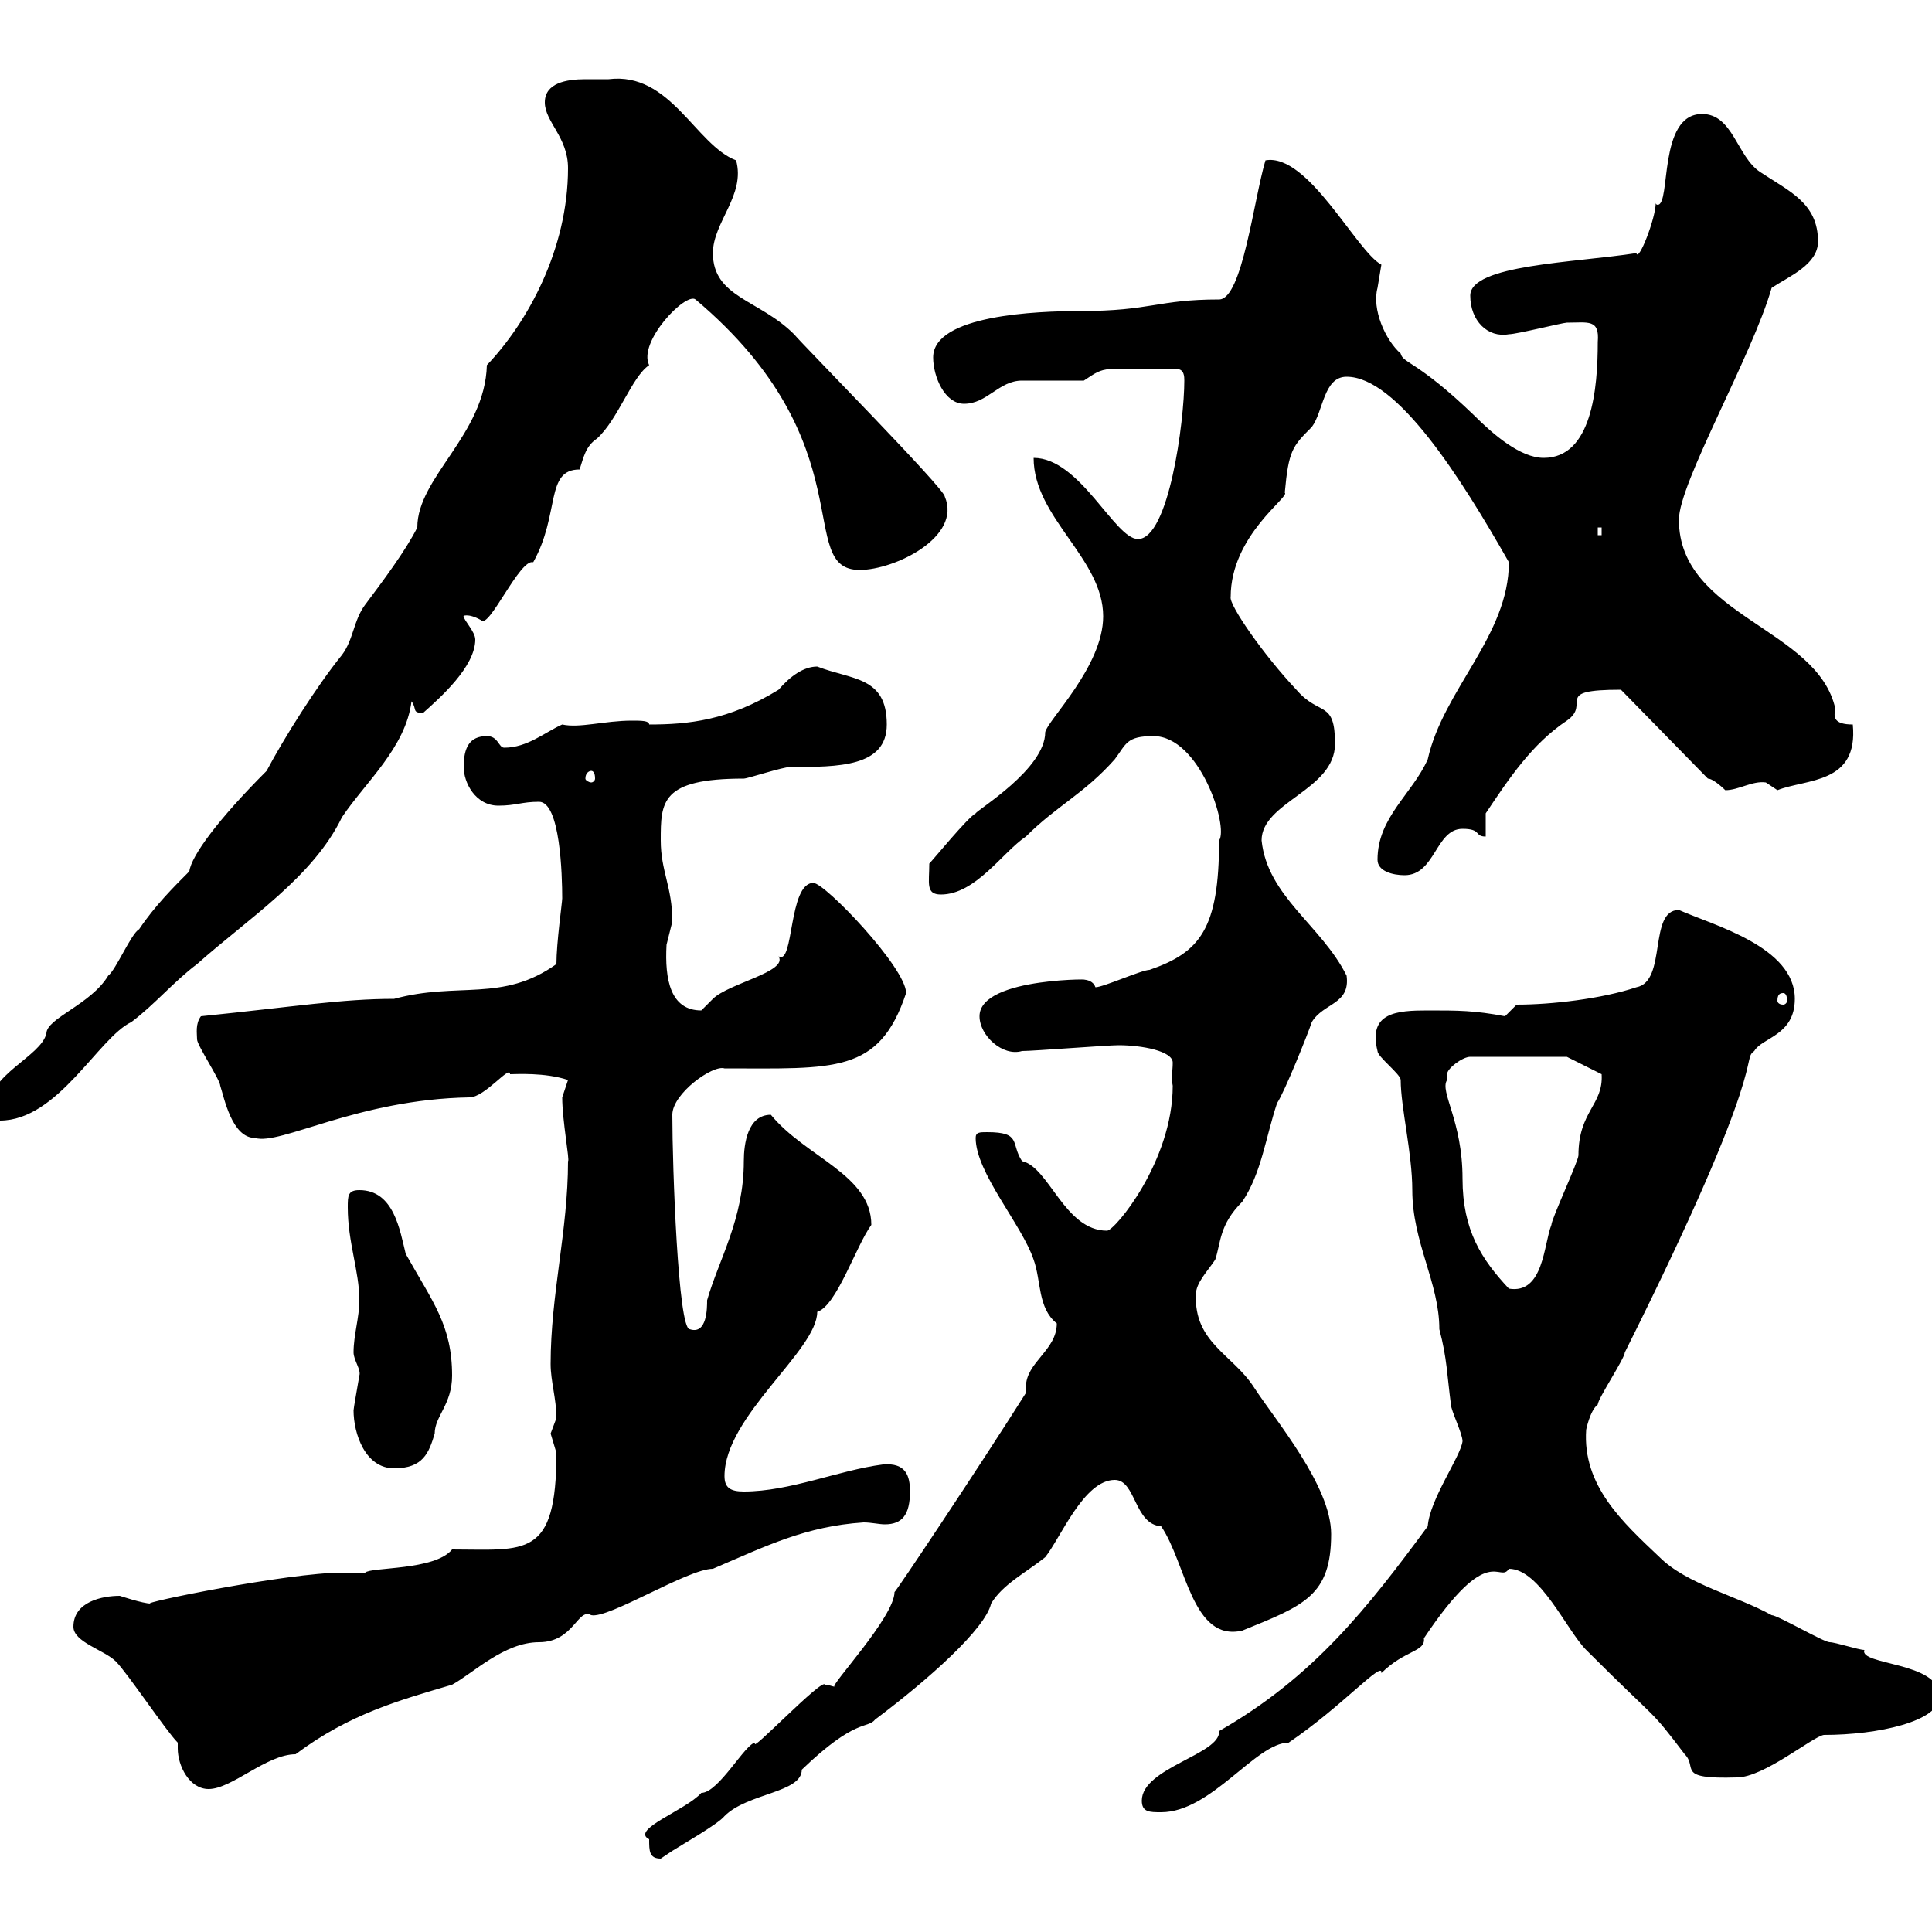 <svg xmlns="http://www.w3.org/2000/svg" xmlns:xlink="http://www.w3.org/1999/xlink" width="300" height="300"><path d="M100.80 285.60C100.80 287.40 100.80 288.60 102.60 288.60C102.60 288.60 104.40 287.40 104.40 287.40C105.30 286.80 111.60 283.20 112.50 282C116.10 278.40 124.50 278.40 124.50 274.80C132.90 266.70 134.70 268.50 135.90 267C144.30 260.70 153 252.90 153.90 249C155.70 246 159.30 244.20 162.30 241.80C164.70 238.80 168.30 229.80 173.10 229.80C176.40 229.80 176.10 236.70 180.30 237C184.20 242.70 185.10 255 192.90 253.20C202.50 249.30 206.70 247.80 206.70 238.20C206.70 230.70 198 220.50 194.70 215.40C191.40 210.30 185.40 208.50 185.70 201C185.70 199.20 187.50 197.40 188.70 195.60C189.60 192.90 189.30 190.20 192.90 186.60C195.90 182.10 196.50 176.70 198.30 171.30C199.50 169.50 203.10 160.50 203.70 158.70C205.50 155.70 209.70 156 209.10 151.50C205.20 143.70 196.80 139.20 195.90 130.50C195.90 124.50 207.30 122.70 207.30 115.50C207.30 108.60 204.90 111.30 201.30 107.10C196.20 101.70 190.80 93.90 191.10 92.70C191.10 83.10 200.40 77.10 199.50 76.50C200.10 69.90 200.70 69.30 203.70 66.30C205.50 63.90 205.50 58.50 209.10 58.50C216.90 58.50 226.80 74.10 234.30 87.30C234.30 98.70 224.10 107.10 221.70 117.90C219.30 123.30 213.90 126.90 213.90 133.50C213.90 135.30 216.30 135.90 218.10 135.90C222.90 135.90 222.90 128.70 227.10 128.70C230.10 128.70 228.90 129.90 230.70 129.90L230.70 126.30C234.30 120.90 237.90 115.50 243.30 111.90C247.20 109.20 240.90 107.10 251.70 107.10L265.20 120.90C266.10 120.90 267.90 122.70 267.90 122.70C270 122.70 272.10 121.20 274.20 121.50C274.20 121.50 276 122.70 276 122.70C280.50 120.90 288.60 121.80 287.70 112.50C284.70 112.50 284.70 111.30 285 110.10C282.30 97.50 260.70 95.70 260.70 80.70C260.70 75 272.10 55.20 275.10 44.70C277.80 42.90 282.30 41.10 282.30 37.50C282.30 31.50 277.80 29.70 273.30 26.70C269.70 24.30 269.10 17.70 264.30 17.70C257.40 17.70 259.50 31.80 257.40 31.80C257.40 31.80 257.10 31.80 257.10 31.50C257.10 33.90 254.40 40.80 254.10 39.30C244.50 40.80 228.30 41.10 228.30 45.90C228.30 49.80 231 52.50 234.30 51.90C235.50 51.90 242.70 50.10 243.30 50.10C246.60 50.10 248.40 49.50 248.10 53.10C248.10 60.30 247.20 71.10 239.70 71.10C236.10 71.10 231.90 67.50 228.90 64.50C220.20 56.10 217.80 56.40 217.50 54.90C215.10 52.80 213 48 213.90 44.70C213.90 44.70 214.50 41.10 214.50 41.10C210.60 39 203.10 23.70 196.50 24.90C194.70 30.90 192.90 46.50 189.30 46.50C179.70 46.50 178.80 48.30 167.70 48.30C161.10 48.30 144.90 48.90 144.90 55.50C144.90 58.50 146.70 62.70 149.70 62.70C153.30 62.70 155.10 59.10 158.70 59.10C160.50 59.10 166.50 59.10 168.30 59.10C171.90 56.70 170.70 57.30 182.70 57.30C183.90 57.30 183.90 58.50 183.90 59.10C183.90 65.40 181.50 83.70 176.70 83.70C173.10 83.70 167.70 71.10 160.50 71.10C160.50 80.40 171.30 86.70 171.30 95.70C171.30 103.50 162.60 111.90 162.30 113.70C162.30 119.40 151.80 125.70 151.50 126.30C150.30 126.90 144.90 133.50 144.30 134.10C144.30 137.10 143.70 138.90 146.10 138.90C151.50 138.90 155.70 132.30 159.30 129.90C164.10 125.10 168.30 123.30 173.10 117.90C174.90 115.50 174.90 114.30 179.10 114.30C186.30 114.30 190.80 128.40 189.30 130.50C189.30 144.30 186.30 147.90 178.50 150.60C177.30 150.60 171.30 153.30 170.10 153.30C169.80 152.40 168.90 152.10 168 152.10C171.60 152.10 152.10 151.50 152.10 157.80C152.10 160.80 155.70 164.10 158.70 163.20C160.50 163.20 171.90 162.30 173.70 162.30C177.30 162.30 182.10 163.20 182.10 165C182.10 166.50 181.80 167.10 182.10 168.60C182.10 180.30 173.10 191.10 171.90 191.10C165.30 191.10 162.90 181.20 158.70 180.30C156.90 177.60 158.70 175.80 153.30 175.80C152.10 175.80 151.50 175.80 151.50 176.70C151.50 182.10 158.70 190.20 160.50 195.60C161.70 198.90 161.10 203.10 164.10 205.50C164.10 209.70 159.30 211.50 159.30 215.40C159.30 215.70 159.30 215.70 159.30 216.30C152.10 227.70 138.90 247.50 138.90 247.20C138.90 251.10 128.70 261.90 129.60 261.90C129.30 261.90 128.70 261.60 128.10 261.60C127.80 260.40 116.10 272.70 117.30 270.60C115.80 270.60 111.60 278.40 108.90 278.40C106.50 281.10 97.80 284.10 100.80 285.60ZM177.30 279.60C177.30 281.40 178.50 281.40 180.30 281.40C188.10 281.40 195 270.60 200.10 270.60C208.50 264.90 214.80 257.70 214.50 259.80C218.10 256.20 221.40 256.50 221.10 254.40C231.30 239.10 232.80 246 234.30 243.60C239.10 243.60 243.30 253.20 246.30 256.20C258 267.90 255.90 264.90 261.60 272.40C263.70 274.50 260.10 276.30 269.70 276C273.90 276 281.40 269.70 283.20 269.40C291.60 269.40 301.20 267.30 301.20 263.40C301.20 258 288.60 258.60 289.50 256.20C288.60 256.20 285 255 284.10 255C283.20 255 276 250.80 275.10 250.80C269.70 247.80 261.90 246 257.70 241.80C252 236.40 245.70 230.70 246.30 222C246.30 222 246.90 219 248.10 218.10C248.10 217.20 252.30 210.90 252.30 210C275.10 164.40 270.30 164.70 272.40 163.20C273.60 161.10 278.70 160.80 278.70 155.10C278.70 147 266.10 143.70 260.70 141.30C255.90 141.30 258.90 152.40 254.10 153.30C248.70 155.10 240.90 156 235.50 156L233.70 157.80C228.90 156.90 226.50 156.90 221.70 156.90C216.90 156.90 212.40 157.20 213.90 163.20C213.90 164.10 217.50 166.80 217.50 167.70C217.50 171.90 219.30 179.10 219.30 184.80C219.30 192.90 223.50 199.20 223.50 206.40C224.70 210.90 224.70 213.60 225.30 218.10C225.30 219 227.10 222.60 227.10 223.80C226.80 226.20 222 232.80 221.70 237C212.40 249.60 204 260.40 189.30 268.80C189.60 272.40 177.30 274.50 177.30 279.60ZM27.60 270.60C27.60 270.90 27.60 271.20 27.60 271.50C27.60 274.20 29.40 277.80 32.40 277.80C36 277.80 41.40 272.40 45.90 272.40C54.30 266.10 62.10 264 70.20 261.60C73.50 259.80 78.30 255 83.70 255C89.10 255 89.70 249.60 91.80 250.80C94.50 251.40 106.80 243.60 110.70 243.60C119.10 240 125.10 237 134.10 236.40C135.30 236.40 136.50 236.70 137.40 236.70C140.10 236.70 141.30 235.20 141.30 231.60C141.30 229.20 140.70 227.10 137.10 227.40C130.20 228.30 122.70 231.60 115.50 231.60C113.40 231.60 112.50 231 112.50 229.20C112.50 219.90 126.90 209.70 126.90 203.70C129.90 202.80 132.90 193.50 135.30 190.20C135.30 182.40 125.10 179.70 119.70 173.10C116.10 173.10 115.50 177.60 115.50 180.30C115.50 189.30 111.60 195.60 109.80 201.90C109.80 203.10 109.80 207.30 107.10 206.40C105.30 206.40 104.40 181.20 104.40 173.10C104.40 169.80 110.70 165.30 112.50 165.90C129.60 165.90 136.50 166.80 140.70 154.20C140.70 150.30 128.10 137.10 126.30 137.10C122.40 137.10 123.30 150 120.90 148.50C122.40 150.90 113.10 152.70 110.70 155.10C110.70 155.10 108.90 156.90 108.90 156.90C104.10 156.90 103.20 152.10 103.50 146.70C103.50 146.70 104.40 143.10 104.40 143.10C104.40 137.70 102.60 135.30 102.60 130.50C102.60 124.50 102.60 120.90 115.50 120.90C116.10 120.90 121.50 119.10 122.70 119.10C130.20 119.10 137.70 119.10 137.70 112.50C137.70 105 132.30 105.60 126.90 103.50C124.80 103.50 122.70 105 120.90 107.10C113.10 111.90 106.80 112.50 100.80 112.50C100.80 111.90 99.60 111.90 98.10 111.90C93.90 111.90 90 113.10 87.30 112.50C84.60 113.70 81.90 116.10 78.30 116.10C77.40 116.10 77.40 114.30 75.60 114.30C72.90 114.30 72 116.10 72 119.10C72 121.50 73.80 125.10 77.40 125.10C80.10 125.10 81 124.50 83.70 124.50C87 124.50 87.30 135.90 87.30 139.50C87.30 140.10 86.40 146.40 86.40 149.70C78 155.70 71.10 152.40 61.20 155.10C53.10 155.10 45.90 156.30 31.20 157.80C30.30 159 30.60 160.50 30.60 161.40C30.60 162.30 34.20 167.70 34.20 168.60C34.80 170.40 36 176.70 39.60 176.70C43.50 177.90 55.50 170.70 72.90 170.40C75.30 170.40 79.20 165.30 79.20 166.80C80.10 166.80 84.60 166.50 88.20 167.70C88.20 167.70 87.30 170.40 87.30 170.40C87.30 174 88.50 180.30 88.20 180.30C88.20 191.10 85.50 201 85.50 211.80C85.50 214.50 86.40 217.20 86.40 220.20C86.40 220.20 85.50 222.60 85.50 222.60C85.50 222.60 86.40 225.60 86.40 225.60C86.40 242.10 81.60 240.60 70.20 240.60C67.50 243.90 57.60 243.30 56.70 244.20C56.70 244.20 53.10 244.20 53.10 244.20C44.70 244.20 21.30 249 23.40 249C22.20 249 18.60 247.80 18.60 247.80C15.90 247.80 11.40 248.70 11.40 252.60C11.40 255 16.20 256.20 18 258C19.80 259.80 25.80 268.80 27.60 270.60ZM54.90 219C54.90 222.60 56.70 228 61.20 228C65.70 228 66.60 225.60 67.50 222.60C67.50 219.90 70.20 218.10 70.20 213.60C70.20 205.80 67.20 202.20 63 194.70C62.10 191.10 61.20 184.80 55.80 184.80C54 184.80 54 185.70 54 187.50C54 192.90 55.80 197.40 55.80 201.90C55.80 204.60 54.90 207.30 54.90 210C54.90 211.20 56.10 212.70 55.80 213.60C55.50 215.40 54.90 218.70 54.90 219ZM224.70 166.80C224.70 165.90 227.10 164.10 228.30 164.10L243.30 164.10L248.70 166.80C249 171.60 245.10 172.50 245.10 179.40C245.10 180.30 240.90 189.30 240.90 190.20C239.70 193.20 239.70 201 234.30 200.10C230.10 195.60 227.10 191.10 227.10 183C227.10 174 223.50 169.50 224.70 167.70C224.70 167.70 224.70 167.70 224.70 166.80ZM-1.80 172.20C-1.80 174-1.20 174 0 174C9 174 15.30 161.10 20.40 158.70C24 156 27 152.40 30.60 149.70C38.70 142.50 48.60 136.20 53.10 126.90C56.70 121.50 63 116.10 63.90 108.90C64.80 110.10 63.90 110.70 65.70 110.70C68.40 108.30 73.80 103.50 73.80 99.30C73.80 98.10 72 96.30 72 95.70C71.70 95.70 72.60 95.10 74.70 96.30C75.90 97.80 80.70 86.70 82.80 87.30C87 79.80 84.60 72.90 90 72.90C90.60 71.10 90.90 69.30 92.70 68.10C96 65.10 98.10 58.50 100.80 56.70C99 53.10 106.50 45.30 108 46.50C134.70 69 123.30 88.50 133.50 88.50C138.90 88.50 149.40 83.40 146.70 77.10C146.70 75.90 124.80 53.70 123.30 51.90C117.90 46.50 110.70 46.20 110.70 39.30C110.70 34.50 115.80 30.30 114.30 24.90C108 22.50 104.10 11.10 94.50 12.30C93.60 12.30 92.40 12.30 90.90 12.30C87.90 12.30 84.60 12.90 84.60 15.90C84.60 18.90 88.20 21.30 88.20 26.10C88.20 38.70 81.90 50.10 75.60 56.70C75.30 67.50 64.80 74.10 64.80 81.90C63 85.50 59.40 90.30 56.70 93.90C54.90 96.30 54.90 99.30 53.10 101.70C49.20 106.50 44.10 114.60 41.40 119.70C33.90 127.20 29.70 132.90 29.40 135.30C27 137.70 24 140.70 21.60 144.30C20.40 144.90 18 150.60 16.80 151.50C14.10 156 7.20 158.10 7.20 160.50C6.30 164.10-1.80 166.80-1.80 172.20ZM276.90 154.20C277.20 154.20 277.50 154.50 277.50 155.40C277.50 155.70 277.20 156 276.90 156C276.30 156 276 155.70 276 155.40C276 154.50 276.30 154.20 276.90 154.20ZM91.80 119.70C92.10 119.70 92.40 120 92.40 120.90C92.40 121.20 92.10 121.50 91.80 121.50C91.50 121.50 90.90 121.20 90.90 120.90C90.90 120 91.50 119.70 91.80 119.70ZM248.10 81.90L248.70 81.90L248.70 83.10L248.10 83.10Z"/></svg>
